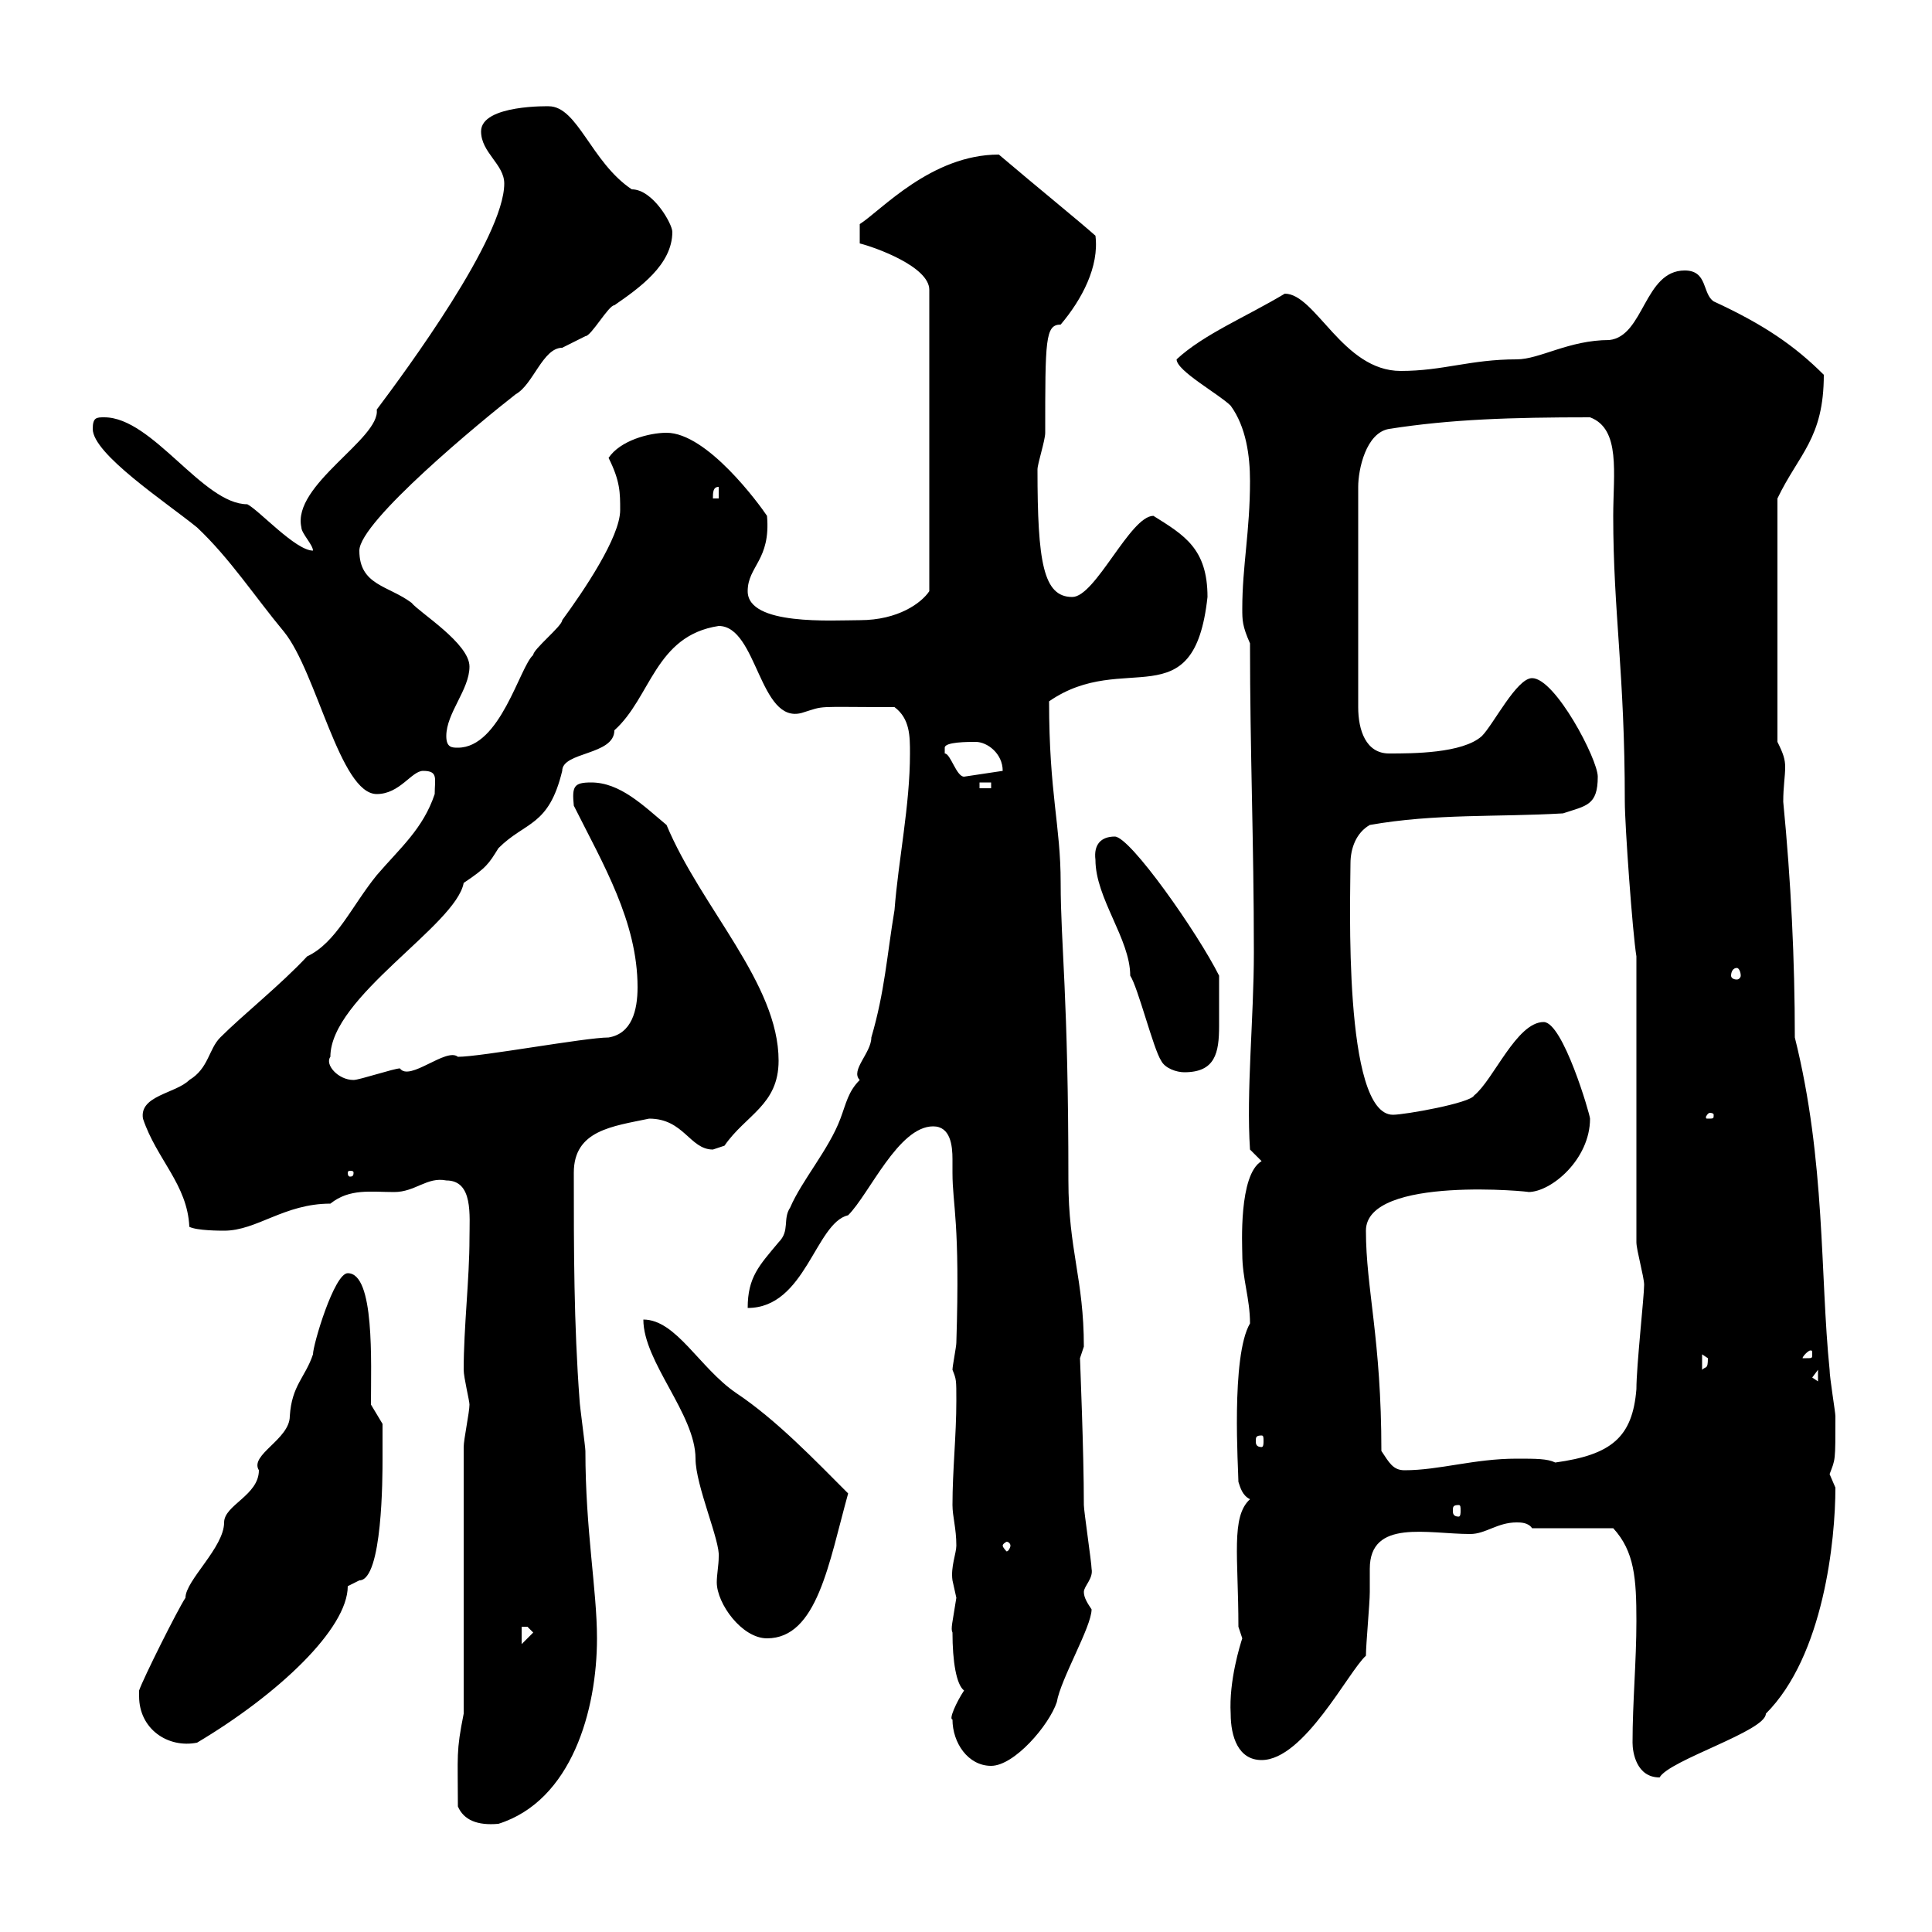<svg xmlns="http://www.w3.org/2000/svg" xmlns:xlink="http://www.w3.org/1999/xlink" width="300" height="300"><path d="M71.10 280.50C72 282.60 74.10 283.50 77.40 283.20C88.80 279.60 92.70 265.50 92.70 254.40C92.70 246.90 90.90 237.60 90.90 225.30C90.90 224.70 90 218.10 90 217.50C89.10 205.50 89.10 194.10 89.10 182.10C89.10 175.50 95.10 174.90 100.80 173.70C106.20 173.70 107.10 178.50 110.70 178.50C110.70 178.50 112.50 177.90 112.50 177.90C115.80 173.10 120.90 171.60 120.90 164.70C120.90 152.70 108.90 141 103.50 128.10C99.90 125.10 96.30 121.50 91.80 121.50C89.10 121.50 88.80 122.10 89.10 125.10C93.60 134.10 99 143.10 99 153.30C99 156.90 98.10 160.50 94.50 161.10C90.90 161.10 74.70 164.10 71.10 164.10C69.30 162.60 63.60 168 62.10 165.90C61.20 165.90 55.80 167.70 54.90 167.70C52.50 167.70 50.40 165.30 51.30 164.10C51.30 154.80 70.80 143.70 72 137.10C75.60 134.70 75.90 134.10 77.40 131.70C81.60 127.50 85.20 128.40 87.30 119.70C87.30 116.70 95.40 117.30 95.40 113.40C101.10 108.30 101.70 98.70 111.60 97.20C117.60 97.20 117.90 112.50 124.50 110.70C128.40 109.50 126 109.80 138.90 109.80C141.30 111.60 141.30 114.30 141.30 117C141.30 125.10 139.50 133.50 138.90 141.30C137.70 148.50 137.40 153.90 135.30 161.10C135.30 163.50 132 166.20 133.50 167.70C131.70 169.50 131.40 171.30 130.50 173.70C128.70 178.50 124.50 183.30 122.70 187.50C121.50 189.30 122.70 191.10 120.90 192.90C117.90 196.50 116.10 198.30 116.10 203.10C125.10 203.10 126.60 189.90 131.70 188.70C135 185.40 139.50 174.90 144.90 174.90C147.60 174.90 147.90 177.90 147.90 180C147.90 180.60 147.90 181.80 147.90 182.10C147.90 187.20 149.10 189.60 148.50 208.50C148.50 209.10 147.90 212.10 147.90 212.70C148.50 214.20 148.50 214.20 148.50 217.50C148.50 222.90 147.90 228.30 147.90 233.70C147.90 235.50 148.50 237.30 148.50 240C148.50 241.20 147.60 243.30 147.90 245.40C147.90 245.40 148.50 248.10 148.50 248.10C147.90 252 147.60 252.90 147.90 253.50C147.90 258 148.50 261.60 149.70 262.50C148.50 264.30 147.30 267 147.90 267C147.90 270.60 150.30 274.20 153.90 274.20C157.50 274.20 162.90 267.90 164.10 264.30C164.70 260.70 169.50 252.60 169.50 249.90C168.90 249 168.30 248.10 168.30 247.20C168.30 246.30 169.80 245.10 169.50 243.60C169.50 242.70 168.30 234.60 168.30 233.70C168.30 225.30 167.70 211.20 167.70 210.90C167.70 210.90 168.30 209.10 168.30 209.10C168.30 198.60 165.90 194.10 165.90 183.30C165.90 154.50 164.70 146.70 164.70 137.10C164.70 128.10 162.90 123.30 162.90 108.90C174.60 100.80 185.40 111.90 187.50 92.70C187.50 85.20 183.90 83.10 179.10 80.10C175.50 80.10 170.10 92.70 166.50 92.70C162 92.70 161.10 87.30 161.10 72.90C161.10 72 162.30 68.40 162.30 67.20C162.30 52.80 162.30 50.40 164.70 50.40C168 46.50 170.70 41.40 170.10 36.60C167.40 34.20 161.10 29.10 155.10 24C144.60 24 136.80 32.70 133.50 34.80L133.50 37.80C135.90 38.40 144.30 41.40 144.30 45L144.30 91.80C143.10 93.60 139.50 96.30 133.50 96.30C129.30 96.30 116.10 97.20 116.10 91.80C116.10 87.90 119.70 87 119.10 80.10C117.90 78.30 109.80 67.20 103.50 67.20C100.80 67.20 96.30 68.40 94.50 71.10C96.30 74.70 96.30 76.50 96.30 79.20C96.30 83.40 90.60 91.80 87.30 96.30C87.30 97.20 82.80 100.80 82.80 101.70C80.70 103.50 77.70 116.10 71.10 116.10C70.20 116.10 69.30 116.10 69.30 114.30C69.30 110.70 72.90 107.10 72.90 103.50C72.90 99.90 65.10 95.10 63.90 93.60C60.30 90.90 55.80 90.90 55.80 85.50C55.80 81 74.70 65.40 80.10 61.20C82.80 59.70 84.30 54 87.30 54C87.30 54 90.90 52.20 90.90 52.20C91.80 52.20 94.50 47.40 95.40 47.40C99.30 44.70 104.40 41.10 104.40 36C104.40 34.80 101.40 29.40 98.10 29.40C91.80 25.20 89.70 16.50 85.20 16.50C85.50 16.50 74.70 16.20 74.70 20.40C74.70 23.70 78.30 25.50 78.30 28.50C78.30 36.90 63 57.60 58.50 63.60C59.10 68.10 45.30 75.30 46.80 81.90C46.80 82.80 48.60 84.60 48.60 85.50C45.90 85.50 40.20 79.20 38.40 78.30C31.50 78.30 23.70 64.80 16.20 64.80C15 64.80 14.40 64.80 14.40 66.60C14.40 70.50 25.80 78 30.60 81.90C35.70 86.70 39.60 92.70 44.10 98.10C49.20 104.40 52.80 123.30 58.50 123.30C62.10 123.30 63.90 119.70 65.70 119.70C68.10 119.70 67.50 120.90 67.50 123.30C65.70 128.70 62.10 131.70 58.50 135.90C54.60 140.70 52.20 146.40 47.70 148.50C43.50 153 37.80 157.50 34.20 161.10C32.40 162.90 32.40 165.90 29.40 167.70C27.30 169.80 21.60 170.10 22.20 173.70C24.30 180 29.10 183.90 29.40 190.50C30.60 191.10 34.20 191.10 34.80 191.10C39.90 191.10 44.10 186.90 51.30 186.90C54.30 184.50 57.60 185.10 61.20 185.10C64.50 185.10 66.30 182.70 69.30 183.30C73.50 183.30 72.90 188.70 72.90 192.30C72.90 198.60 72 206.10 72 212.70C72 213.90 72.90 217.50 72.90 218.10C72.90 219.30 72 223.50 72 224.70L72 266.10C70.80 272.10 71.10 272.40 71.10 280.50ZM253.50 270.60C253.50 272.10 254.10 276 257.70 276C259.20 273.30 274.20 268.80 274.20 266.10C283.20 257.10 285 239.10 285 231C285 231 284.10 228.90 284.10 228.90C285 226.50 285 227.10 285 219.90C285 219.30 284.10 213.90 284.10 212.70C282.60 198 283.50 180.30 278.70 161.10C278.70 149.10 278.10 136.80 276.90 124.50C276.90 122.10 277.20 120.60 277.20 119.10C277.20 117.90 276.90 117 276 115.20L276 77.40C279.30 70.50 283.20 68.10 283.20 58.20C278.70 53.70 273.90 50.40 266.10 46.80C264.30 45.60 265.20 42 261.60 42C255.30 42 255.30 52.20 249.90 52.80C243.60 52.80 239.10 55.80 235.50 55.80C228.30 55.80 224.10 57.60 217.50 57.60C208.50 57.60 204.30 45.60 199.50 45.60C193.50 49.20 186.90 51.90 182.70 55.80C182.70 57.60 189.30 61.20 191.10 63C193.50 66.30 194.10 70.80 194.10 74.70C194.10 82.50 192.90 87.90 192.90 94.50C192.90 96.30 192.90 97.20 194.10 99.90C194.10 117 194.70 130.50 194.70 147.90C194.70 158.10 193.50 169.50 194.10 178.50L195.90 180.30C192.30 182.40 192.90 193.50 192.90 194.70C192.90 198.60 194.10 201.60 194.10 205.50C191.10 210.60 192.30 228.30 192.30 230.10C192.60 231 192.90 232.20 194.10 232.80C191.10 235.50 192.30 241.80 192.30 252.60C192.30 252.60 192.90 254.40 192.90 254.40C192.60 255.30 190.80 261 191.10 266.10C191.10 269.70 192.30 273.30 195.90 273.30C202.50 273.30 209.40 259.50 212.10 257.10C212.10 255.30 212.70 249 212.70 247.20C212.70 245.70 212.70 244.80 212.70 243.60C212.70 235.80 221.70 238.20 228.30 238.20C230.70 238.20 232.50 236.40 235.50 236.40C236.10 236.40 237.30 236.40 237.90 237.30L250.50 237.30C253.80 240.90 254.10 245.10 254.10 251.70C254.10 258 253.50 264.30 253.50 270.60ZM21.60 263.40C21.60 268.50 26.10 271.50 30.60 270.60C43.20 263.10 54 252.90 54 246.30L55.80 245.40C59.40 245.40 59.40 229.20 59.40 226.50C59.40 225.30 59.40 221.10 59.40 221.10L57.60 218.10C57.60 211.50 58.20 197.70 54 197.70C51.90 197.70 48.60 208.80 48.60 210.30C47.40 213.90 45.30 215.10 45 219.90C45 223.50 38.70 225.90 40.20 228.30C40.20 232.20 34.80 233.70 34.80 236.40C34.80 240.30 28.80 245.40 28.80 248.10C27.60 249.90 22.20 260.70 21.60 262.50C21.60 262.50 21.60 263.40 21.60 263.40ZM81 252.60C81 252.60 81 252.60 81.90 252.60C81.90 252.60 82.80 253.50 82.80 253.50L81 255.30ZM99.90 204.90C99.90 211.50 108 219.60 108 226.50C108 230.70 111.90 239.40 111.60 241.80C111.60 243 111.30 244.50 111.30 245.70C111.30 249 115.20 254.40 119.10 254.40C126.90 254.40 128.70 242.70 131.70 231.90C126.60 226.80 120.60 220.50 114.30 216.30C108.60 212.40 105 204.90 99.90 204.90ZM156.90 240C156.90 240.30 156.60 240.90 156.30 240.90C156.30 240.90 155.70 240.30 155.70 240C155.70 239.70 156.30 239.40 156.30 239.40C156.60 239.40 156.90 239.70 156.90 240ZM226.50 233.70C226.80 233.70 226.80 234 226.80 234.60C226.80 234.90 226.80 235.50 226.50 235.50C225.60 235.50 225.60 234.90 225.60 234.60C225.60 234 225.60 233.70 226.50 233.70ZM214.50 225.30C214.50 207.90 212.10 200.10 212.10 191.10C212.10 182.40 238.50 185.10 237.30 185.10C240.90 185.10 246.90 180 246.90 173.70C246.90 173.10 242.70 158.70 239.70 158.70C235.50 158.70 231.90 167.70 228.90 170.10C228.30 171.30 218.10 173.10 216.30 173.10C208.50 173.10 209.70 139.20 209.70 134.10C209.70 131.70 210.60 129.30 212.70 128.10C222.90 126.30 232.50 126.90 242.70 126.30C246.30 125.10 248.10 125.10 248.10 120.60C248.10 117.90 241.50 105.30 237.90 105.30C235.50 105.30 231.90 112.50 230.10 114.30C227.10 117 219.30 117 215.70 117C212.10 117 210.90 113.40 210.90 109.80L210.90 75.60C210.90 72.90 212.10 67.20 215.70 66.60C225.30 65.10 234.60 64.80 246.90 64.80C251.70 66.60 250.50 73.50 250.50 80.10C250.50 95.10 252.30 104.40 252.30 124.50C252.30 128.10 253.50 144.90 254.10 148.50L254.10 192.90C254.10 194.10 255.30 198.30 255.30 199.50C255.30 201.30 254.10 212.10 254.10 215.70C253.50 223.20 250.20 225.90 241.50 227.10C240.30 226.50 238.50 226.50 235.50 226.50C228.90 226.50 223.50 228.30 218.10 228.30C216.30 228.30 215.70 227.10 214.50 225.30ZM195.90 222.90C196.20 222.90 196.20 223.20 196.20 223.80C196.20 224.10 196.20 224.70 195.90 224.70C195 224.70 195 224.10 195 223.80C195 223.20 195 222.90 195.90 222.90ZM281.40 213.90L282.30 212.70L282.30 214.50ZM264.30 210.30C264.30 210.30 265.20 210.90 265.20 210.90C265.20 212.70 264.90 212.10 264.30 212.70ZM281.40 210.30C281.40 210.90 281.40 210.90 280.50 210.90C280.50 210.90 279.90 210.90 279.90 210.90C279.90 210.60 280.80 209.70 281.10 209.70C281.40 209.70 281.40 209.70 281.40 210.30ZM54.90 182.10C54.90 182.70 54.60 182.70 54.30 182.70C54.30 182.70 54 182.70 54 182.10C54 181.80 54.30 181.80 54.30 181.80C54.60 181.80 54.90 181.80 54.90 182.10ZM266.10 173.10C266.10 173.70 266.10 173.70 265.20 173.70C264.90 173.70 264.90 173.70 264.90 173.40C264.90 173.40 265.20 172.80 265.50 172.80C265.50 172.80 266.10 172.80 266.10 173.10ZM180.30 164.70C180.90 165.90 182.70 166.50 183.90 166.50C188.70 166.50 189.30 163.50 189.30 159.30C189.30 156.90 189.30 156.30 189.30 151.50C186 144.90 175.50 129.90 173.10 129.90C171 129.90 169.80 131.10 170.10 133.50C170.10 139.50 175.50 145.80 175.50 151.50C176.70 153.30 179.10 162.90 180.30 164.70ZM269.70 150.30C270 150.30 270.30 150.90 270.30 151.50C270.30 151.80 270 152.10 269.70 152.10C269.10 152.10 268.80 151.80 268.80 151.50C268.80 150.90 269.10 150.30 269.70 150.30ZM152.10 121.50L153.90 121.50L153.90 122.40L152.10 122.40ZM146.70 116.10C146.70 115.20 150.30 115.20 151.50 115.20C153.30 115.20 155.70 117 155.70 119.70L149.70 120.60C148.50 120.60 147.60 117 146.70 117C146.70 117 146.70 117 146.70 116.10ZM111.60 75.60L111.60 77.40L110.70 77.40C110.70 76.50 110.70 75.60 111.60 75.60Z"/></svg>